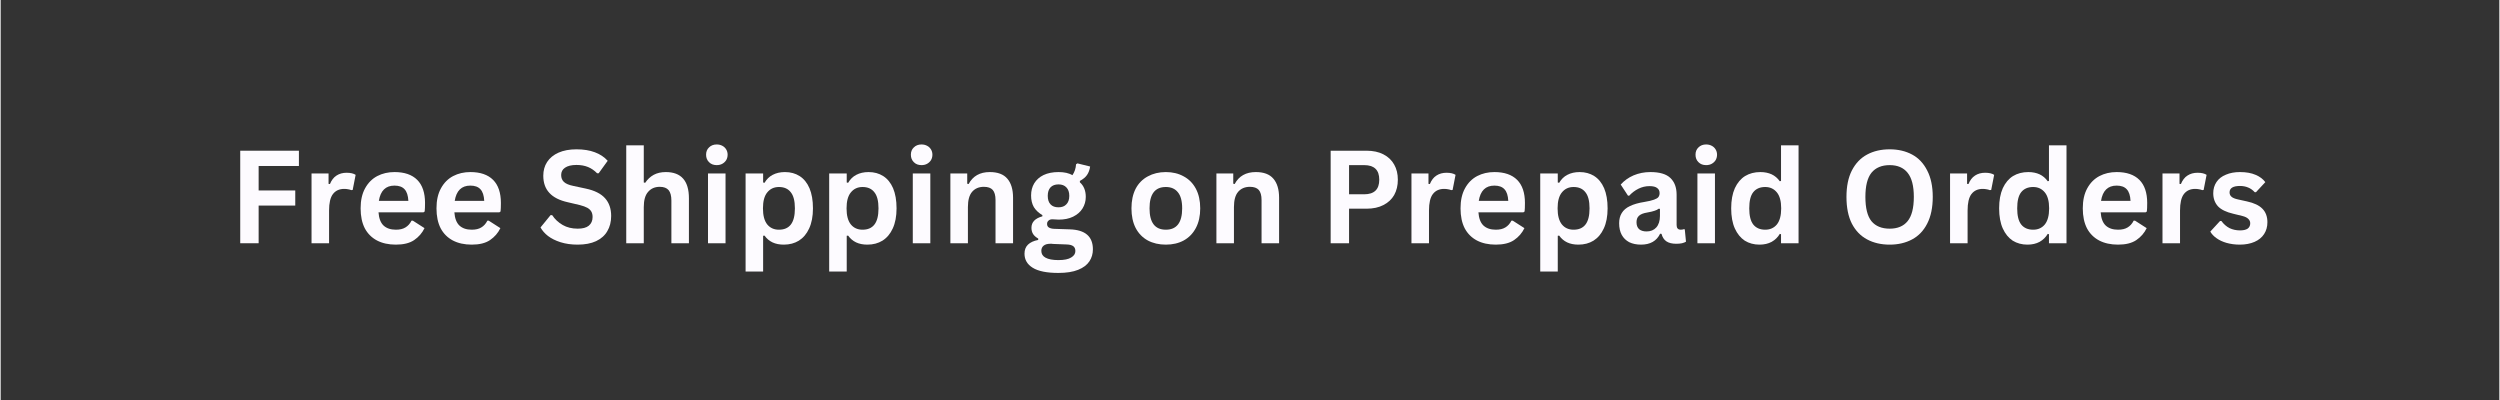 <svg xmlns="http://www.w3.org/2000/svg" xmlns:xlink="http://www.w3.org/1999/xlink" width="300" viewBox="0 0 224.88 36" height="48" preserveAspectRatio="xMidYMid meet"><rect x="0" y="0" width="224.88" height="36" fill="#333333" stroke="none"/><defs></defs><g id="4de125c467"><g style="fill:#fdfbff;fill-opacity:1;"><g transform="translate(20.483, 21.892)"><path style="stroke:none" d="M 6.359 -8.328 L 6.359 -6.953 L 2.734 -6.953 L 2.734 -4.75 L 6.031 -4.75 L 6.031 -3.391 L 2.734 -3.391 L 2.734 0 L 1.078 0 L 1.078 -8.328 Z M 6.359 -8.328 "></path></g></g><g style="fill:#fdfbff;fill-opacity:1;"><g transform="translate(27.072, 21.892)"><path style="stroke:none" d="M 0.906 0 L 0.906 -6.281 L 2.438 -6.281 L 2.438 -5.344 L 2.562 -5.328 C 2.707 -5.68 2.906 -5.938 3.156 -6.094 C 3.406 -6.258 3.707 -6.344 4.062 -6.344 C 4.414 -6.344 4.688 -6.281 4.875 -6.156 L 4.609 -4.797 L 4.484 -4.781 C 4.379 -4.82 4.281 -4.848 4.188 -4.859 C 4.094 -4.879 3.977 -4.891 3.844 -4.891 C 3.406 -4.891 3.066 -4.734 2.828 -4.422 C 2.598 -4.117 2.484 -3.625 2.484 -2.938 L 2.484 0 Z M 0.906 0 "></path></g></g><g style="fill:#fdfbff;fill-opacity:1;"><g transform="translate(31.834, 21.892)"><path style="stroke:none" d="M 6.219 -2.781 L 2.172 -2.781 C 2.211 -2.238 2.363 -1.844 2.625 -1.594 C 2.895 -1.344 3.266 -1.219 3.734 -1.219 C 4.086 -1.219 4.375 -1.285 4.594 -1.422 C 4.82 -1.555 5.004 -1.758 5.141 -2.031 L 5.266 -2.031 L 6.312 -1.359 C 6.102 -0.922 5.789 -0.562 5.375 -0.281 C 4.969 -0.008 4.422 0.125 3.734 0.125 C 3.078 0.125 2.508 0 2.031 -0.25 C 1.562 -0.5 1.195 -0.863 0.938 -1.344 C 0.688 -1.832 0.562 -2.43 0.562 -3.141 C 0.562 -3.859 0.695 -4.461 0.969 -4.953 C 1.238 -5.441 1.602 -5.805 2.062 -6.047 C 2.52 -6.285 3.035 -6.406 3.609 -6.406 C 4.504 -6.406 5.188 -6.172 5.656 -5.703 C 6.125 -5.234 6.359 -4.539 6.359 -3.625 C 6.359 -3.289 6.348 -3.035 6.328 -2.859 Z M 4.859 -3.812 C 4.836 -4.289 4.723 -4.641 4.516 -4.859 C 4.316 -5.078 4.016 -5.188 3.609 -5.188 C 2.816 -5.188 2.348 -4.727 2.203 -3.812 Z M 4.859 -3.812 "></path></g></g><g style="fill:#fdfbff;fill-opacity:1;"><g transform="translate(38.662, 21.892)"><path style="stroke:none" d="M 6.219 -2.781 L 2.172 -2.781 C 2.211 -2.238 2.363 -1.844 2.625 -1.594 C 2.895 -1.344 3.266 -1.219 3.734 -1.219 C 4.086 -1.219 4.375 -1.285 4.594 -1.422 C 4.82 -1.555 5.004 -1.758 5.141 -2.031 L 5.266 -2.031 L 6.312 -1.359 C 6.102 -0.922 5.789 -0.562 5.375 -0.281 C 4.969 -0.008 4.422 0.125 3.734 0.125 C 3.078 0.125 2.508 0 2.031 -0.25 C 1.562 -0.5 1.195 -0.863 0.938 -1.344 C 0.688 -1.832 0.562 -2.43 0.562 -3.141 C 0.562 -3.859 0.695 -4.461 0.969 -4.953 C 1.238 -5.441 1.602 -5.805 2.062 -6.047 C 2.52 -6.285 3.035 -6.406 3.609 -6.406 C 4.504 -6.406 5.188 -6.172 5.656 -5.703 C 6.125 -5.234 6.359 -4.539 6.359 -3.625 C 6.359 -3.289 6.348 -3.035 6.328 -2.859 Z M 4.859 -3.812 C 4.836 -4.289 4.723 -4.641 4.516 -4.859 C 4.316 -5.078 4.016 -5.188 3.609 -5.188 C 2.816 -5.188 2.348 -4.727 2.203 -3.812 Z M 4.859 -3.812 "></path></g></g><g style="fill:#fdfbff;fill-opacity:1;"><g transform="translate(45.491, 21.892)"><path style="stroke:none" d=""></path></g></g><g style="fill:#fdfbff;fill-opacity:1;"><g transform="translate(48.242, 21.892)"><path style="stroke:none" d="M 3.688 0.125 C 3.113 0.125 2.598 0.051 2.141 -0.094 C 1.691 -0.238 1.316 -0.426 1.016 -0.656 C 0.723 -0.883 0.5 -1.141 0.344 -1.422 L 1.25 -2.531 L 1.391 -2.531 C 1.641 -2.156 1.957 -1.859 2.344 -1.641 C 2.727 -1.422 3.176 -1.312 3.688 -1.312 C 4.133 -1.312 4.469 -1.398 4.688 -1.578 C 4.914 -1.766 5.031 -2.023 5.031 -2.359 C 5.031 -2.555 4.992 -2.719 4.922 -2.844 C 4.848 -2.977 4.727 -3.094 4.562 -3.188 C 4.395 -3.281 4.164 -3.363 3.875 -3.438 L 2.812 -3.688 C 2.062 -3.852 1.504 -4.133 1.141 -4.531 C 0.773 -4.926 0.594 -5.441 0.594 -6.078 C 0.594 -6.547 0.707 -6.957 0.938 -7.312 C 1.176 -7.676 1.52 -7.957 1.969 -8.156 C 2.414 -8.352 2.953 -8.453 3.578 -8.453 C 4.223 -8.453 4.773 -8.363 5.234 -8.188 C 5.691 -8.02 6.078 -7.766 6.391 -7.422 L 5.578 -6.297 L 5.438 -6.297 C 5.195 -6.547 4.926 -6.734 4.625 -6.859 C 4.32 -6.984 3.973 -7.047 3.578 -7.047 C 3.129 -7.047 2.785 -6.961 2.547 -6.797 C 2.316 -6.641 2.203 -6.422 2.203 -6.141 C 2.203 -5.879 2.285 -5.672 2.453 -5.516 C 2.617 -5.359 2.906 -5.238 3.312 -5.156 L 4.406 -4.922 C 5.207 -4.754 5.789 -4.461 6.156 -4.047 C 6.52 -3.641 6.703 -3.109 6.703 -2.453 C 6.703 -1.93 6.586 -1.477 6.359 -1.094 C 6.141 -0.707 5.801 -0.406 5.344 -0.188 C 4.895 0.02 4.344 0.125 3.688 0.125 Z M 3.688 0.125 "></path></g></g><g style="fill:#fdfbff;fill-opacity:1;"><g transform="translate(55.396, 21.892)"><path style="stroke:none" d="M 0.906 0 L 0.906 -8.812 L 2.484 -8.812 L 2.484 -5.469 L 2.609 -5.438 C 2.816 -5.75 3.07 -5.988 3.375 -6.156 C 3.676 -6.32 4.039 -6.406 4.469 -6.406 C 5.852 -6.406 6.547 -5.617 6.547 -4.047 L 6.547 0 L 4.969 0 L 4.969 -3.844 C 4.969 -4.27 4.883 -4.582 4.719 -4.781 C 4.551 -4.977 4.285 -5.078 3.922 -5.078 C 3.484 -5.078 3.133 -4.926 2.875 -4.625 C 2.613 -4.332 2.484 -3.875 2.484 -3.25 L 2.484 0 Z M 0.906 0 "></path></g></g><g style="fill:#fdfbff;fill-opacity:1;"><g transform="translate(62.754, 21.892)"><path style="stroke:none" d="M 1.688 -7.031 C 1.406 -7.031 1.176 -7.117 1 -7.297 C 0.82 -7.473 0.734 -7.695 0.734 -7.969 C 0.734 -8.238 0.82 -8.457 1 -8.625 C 1.176 -8.801 1.406 -8.891 1.688 -8.891 C 1.883 -8.891 2.055 -8.848 2.203 -8.766 C 2.348 -8.691 2.461 -8.582 2.547 -8.438 C 2.629 -8.301 2.672 -8.145 2.672 -7.969 C 2.672 -7.789 2.629 -7.629 2.547 -7.484 C 2.461 -7.348 2.348 -7.238 2.203 -7.156 C 2.055 -7.07 1.883 -7.031 1.688 -7.031 Z M 0.906 0 L 0.906 -6.281 L 2.484 -6.281 L 2.484 0 Z M 0.906 0 "></path></g></g><g style="fill:#fdfbff;fill-opacity:1;"><g transform="translate(66.137, 21.892)"><path style="stroke:none" d="M 0.906 2.547 L 0.906 -6.281 L 2.484 -6.281 L 2.484 -5.469 L 2.609 -5.438 C 2.797 -5.758 3.039 -6 3.344 -6.156 C 3.656 -6.32 4.023 -6.406 4.453 -6.406 C 4.953 -6.406 5.391 -6.285 5.766 -6.047 C 6.148 -5.805 6.445 -5.441 6.656 -4.953 C 6.863 -4.461 6.969 -3.859 6.969 -3.141 C 6.969 -2.422 6.852 -1.816 6.625 -1.328 C 6.406 -0.848 6.098 -0.484 5.703 -0.234 C 5.316 0.004 4.863 0.125 4.344 0.125 C 3.945 0.125 3.609 0.055 3.328 -0.078 C 3.047 -0.211 2.805 -0.414 2.609 -0.688 L 2.484 -0.672 L 2.484 2.547 Z M 3.906 -1.219 C 4.375 -1.219 4.727 -1.367 4.969 -1.672 C 5.219 -1.984 5.344 -2.473 5.344 -3.141 C 5.344 -3.805 5.219 -4.289 4.969 -4.594 C 4.727 -4.906 4.375 -5.062 3.906 -5.062 C 3.469 -5.062 3.117 -4.898 2.859 -4.578 C 2.598 -4.266 2.469 -3.785 2.469 -3.141 C 2.469 -2.492 2.598 -2.008 2.859 -1.688 C 3.117 -1.375 3.469 -1.219 3.906 -1.219 Z M 3.906 -1.219 "></path></g></g><g style="fill:#fdfbff;fill-opacity:1;"><g transform="translate(73.661, 21.892)"><path style="stroke:none" d="M 0.906 2.547 L 0.906 -6.281 L 2.484 -6.281 L 2.484 -5.469 L 2.609 -5.438 C 2.797 -5.758 3.039 -6 3.344 -6.156 C 3.656 -6.32 4.023 -6.406 4.453 -6.406 C 4.953 -6.406 5.391 -6.285 5.766 -6.047 C 6.148 -5.805 6.445 -5.441 6.656 -4.953 C 6.863 -4.461 6.969 -3.859 6.969 -3.141 C 6.969 -2.422 6.852 -1.816 6.625 -1.328 C 6.406 -0.848 6.098 -0.484 5.703 -0.234 C 5.316 0.004 4.863 0.125 4.344 0.125 C 3.945 0.125 3.609 0.055 3.328 -0.078 C 3.047 -0.211 2.805 -0.414 2.609 -0.688 L 2.484 -0.672 L 2.484 2.547 Z M 3.906 -1.219 C 4.375 -1.219 4.727 -1.367 4.969 -1.672 C 5.219 -1.984 5.344 -2.473 5.344 -3.141 C 5.344 -3.805 5.219 -4.289 4.969 -4.594 C 4.727 -4.906 4.375 -5.062 3.906 -5.062 C 3.469 -5.062 3.117 -4.898 2.859 -4.578 C 2.598 -4.266 2.469 -3.785 2.469 -3.141 C 2.469 -2.492 2.598 -2.008 2.859 -1.688 C 3.117 -1.375 3.469 -1.219 3.906 -1.219 Z M 3.906 -1.219 "></path></g></g><g style="fill:#fdfbff;fill-opacity:1;"><g transform="translate(81.185, 21.892)"><path style="stroke:none" d="M 1.688 -7.031 C 1.406 -7.031 1.176 -7.117 1 -7.297 C 0.82 -7.473 0.734 -7.695 0.734 -7.969 C 0.734 -8.238 0.82 -8.457 1 -8.625 C 1.176 -8.801 1.406 -8.891 1.688 -8.891 C 1.883 -8.891 2.055 -8.848 2.203 -8.766 C 2.348 -8.691 2.461 -8.582 2.547 -8.438 C 2.629 -8.301 2.672 -8.145 2.672 -7.969 C 2.672 -7.789 2.629 -7.629 2.547 -7.484 C 2.461 -7.348 2.348 -7.238 2.203 -7.156 C 2.055 -7.07 1.883 -7.031 1.688 -7.031 Z M 0.906 0 L 0.906 -6.281 L 2.484 -6.281 L 2.484 0 Z M 0.906 0 "></path></g></g><g style="fill:#fdfbff;fill-opacity:1;"><g transform="translate(84.568, 21.892)"><path style="stroke:none" d="M 0.906 0 L 0.906 -6.281 L 2.422 -6.281 L 2.422 -5.359 L 2.547 -5.328 C 2.93 -6.047 3.566 -6.406 4.453 -6.406 C 5.172 -6.406 5.695 -6.207 6.031 -5.812 C 6.375 -5.414 6.547 -4.844 6.547 -4.094 L 6.547 0 L 4.969 0 L 4.969 -3.891 C 4.969 -4.305 4.883 -4.609 4.719 -4.797 C 4.551 -4.984 4.285 -5.078 3.922 -5.078 C 3.473 -5.078 3.117 -4.926 2.859 -4.625 C 2.609 -4.332 2.484 -3.875 2.484 -3.25 L 2.484 0 Z M 0.906 0 "></path></g></g><g style="fill:#fdfbff;fill-opacity:1;"><g transform="translate(91.926, 21.892)"><path style="stroke:none" d="M 3.266 2.672 C 2.223 2.672 1.453 2.516 0.953 2.203 C 0.461 1.898 0.219 1.477 0.219 0.938 C 0.219 0.602 0.32 0.332 0.531 0.125 C 0.75 -0.082 1.055 -0.223 1.453 -0.297 L 1.453 -0.422 C 1.234 -0.547 1.078 -0.688 0.984 -0.844 C 0.891 -1 0.844 -1.18 0.844 -1.391 C 0.844 -1.898 1.172 -2.242 1.828 -2.422 L 1.828 -2.531 C 1.492 -2.727 1.238 -2.969 1.062 -3.25 C 0.895 -3.539 0.812 -3.891 0.812 -4.297 C 0.812 -4.711 0.906 -5.078 1.094 -5.391 C 1.289 -5.711 1.57 -5.961 1.938 -6.141 C 2.312 -6.316 2.758 -6.406 3.281 -6.406 C 3.801 -6.406 4.219 -6.312 4.531 -6.125 C 4.727 -6.406 4.836 -6.734 4.859 -7.109 L 4.984 -7.188 L 6.125 -6.906 C 6.082 -6.602 5.988 -6.348 5.844 -6.141 C 5.707 -5.941 5.492 -5.766 5.203 -5.609 L 5.203 -5.484 C 5.555 -5.172 5.734 -4.734 5.734 -4.172 C 5.734 -3.785 5.633 -3.438 5.438 -3.125 C 5.25 -2.82 4.969 -2.578 4.594 -2.391 C 4.227 -2.211 3.789 -2.125 3.281 -2.125 L 3.031 -2.141 C 2.883 -2.148 2.781 -2.156 2.719 -2.156 C 2.57 -2.156 2.457 -2.113 2.375 -2.031 C 2.289 -1.957 2.25 -1.859 2.25 -1.734 C 2.25 -1.598 2.301 -1.492 2.406 -1.422 C 2.52 -1.348 2.68 -1.305 2.891 -1.297 L 4.297 -1.25 C 5.68 -1.207 6.375 -0.609 6.375 0.547 C 6.375 0.953 6.27 1.312 6.062 1.625 C 5.852 1.945 5.516 2.203 5.047 2.391 C 4.586 2.578 3.992 2.672 3.266 2.672 Z M 3.281 -3.234 C 3.582 -3.234 3.816 -3.32 3.984 -3.5 C 4.16 -3.676 4.25 -3.93 4.25 -4.266 C 4.25 -4.598 4.16 -4.852 3.984 -5.031 C 3.816 -5.207 3.582 -5.297 3.281 -5.297 C 2.969 -5.297 2.727 -5.207 2.562 -5.031 C 2.395 -4.852 2.312 -4.598 2.312 -4.266 C 2.312 -3.93 2.395 -3.676 2.562 -3.5 C 2.727 -3.32 2.969 -3.234 3.281 -3.234 Z M 3.266 1.516 C 3.797 1.516 4.18 1.438 4.422 1.281 C 4.672 1.133 4.797 0.941 4.797 0.703 C 4.797 0.504 4.734 0.359 4.609 0.266 C 4.484 0.172 4.285 0.117 4.016 0.109 L 2.781 0.062 C 2.738 0.062 2.695 0.055 2.656 0.047 C 2.625 0.047 2.586 0.047 2.547 0.047 C 2.285 0.047 2.082 0.102 1.938 0.219 C 1.801 0.332 1.734 0.488 1.734 0.688 C 1.734 0.957 1.859 1.16 2.109 1.297 C 2.367 1.441 2.754 1.516 3.266 1.516 Z M 3.266 1.516 "></path></g></g><g style="fill:#fdfbff;fill-opacity:1;"><g transform="translate(98.459, 21.892)"><path style="stroke:none" d=""></path></g></g><g style="fill:#fdfbff;fill-opacity:1;"><g transform="translate(101.21, 21.892)"><path style="stroke:none" d="M 3.656 0.125 C 3.039 0.125 2.5 0 2.031 -0.25 C 1.562 -0.508 1.195 -0.883 0.938 -1.375 C 0.688 -1.863 0.562 -2.453 0.562 -3.141 C 0.562 -3.828 0.688 -4.414 0.938 -4.906 C 1.195 -5.395 1.562 -5.766 2.031 -6.016 C 2.5 -6.273 3.039 -6.406 3.656 -6.406 C 4.27 -6.406 4.805 -6.273 5.266 -6.016 C 5.734 -5.766 6.098 -5.395 6.359 -4.906 C 6.617 -4.414 6.75 -3.828 6.75 -3.141 C 6.75 -2.453 6.617 -1.863 6.359 -1.375 C 6.098 -0.883 5.734 -0.508 5.266 -0.25 C 4.805 0 4.27 0.125 3.656 0.125 Z M 3.656 -1.219 C 4.633 -1.219 5.125 -1.859 5.125 -3.141 C 5.125 -3.805 4.992 -4.289 4.734 -4.594 C 4.484 -4.906 4.125 -5.062 3.656 -5.062 C 2.676 -5.062 2.188 -4.422 2.188 -3.141 C 2.188 -1.859 2.676 -1.219 3.656 -1.219 Z M 3.656 -1.219 "></path></g></g><g style="fill:#fdfbff;fill-opacity:1;"><g transform="translate(108.511, 21.892)"><path style="stroke:none" d="M 0.906 0 L 0.906 -6.281 L 2.422 -6.281 L 2.422 -5.359 L 2.547 -5.328 C 2.93 -6.047 3.566 -6.406 4.453 -6.406 C 5.172 -6.406 5.695 -6.207 6.031 -5.812 C 6.375 -5.414 6.547 -4.844 6.547 -4.094 L 6.547 0 L 4.969 0 L 4.969 -3.891 C 4.969 -4.305 4.883 -4.609 4.719 -4.797 C 4.551 -4.984 4.285 -5.078 3.922 -5.078 C 3.473 -5.078 3.117 -4.926 2.859 -4.625 C 2.609 -4.332 2.484 -3.875 2.484 -3.25 L 2.484 0 Z M 0.906 0 "></path></g></g><g style="fill:#fdfbff;fill-opacity:1;"><g transform="translate(115.87, 21.892)"><path style="stroke:none" d=""></path></g></g><g style="fill:#fdfbff;fill-opacity:1;"><g transform="translate(118.621, 21.892)"><path style="stroke:none" d="M 4.297 -8.328 C 4.898 -8.328 5.41 -8.219 5.828 -8 C 6.254 -7.781 6.578 -7.473 6.797 -7.078 C 7.016 -6.691 7.125 -6.238 7.125 -5.719 C 7.125 -5.195 7.016 -4.738 6.797 -4.344 C 6.578 -3.957 6.254 -3.656 5.828 -3.438 C 5.41 -3.219 4.898 -3.109 4.297 -3.109 L 2.734 -3.109 L 2.734 0 L 1.078 0 L 1.078 -8.328 Z M 4.094 -4.406 C 5 -4.406 5.453 -4.844 5.453 -5.719 C 5.453 -6.594 5 -7.031 4.094 -7.031 L 2.734 -7.031 L 2.734 -4.406 Z M 4.094 -4.406 "></path></g></g><g style="fill:#fdfbff;fill-opacity:1;"><g transform="translate(126.065, 21.892)"><path style="stroke:none" d="M 0.906 0 L 0.906 -6.281 L 2.438 -6.281 L 2.438 -5.344 L 2.562 -5.328 C 2.707 -5.68 2.906 -5.938 3.156 -6.094 C 3.406 -6.258 3.707 -6.344 4.062 -6.344 C 4.414 -6.344 4.688 -6.281 4.875 -6.156 L 4.609 -4.797 L 4.484 -4.781 C 4.379 -4.82 4.281 -4.848 4.188 -4.859 C 4.094 -4.879 3.977 -4.891 3.844 -4.891 C 3.406 -4.891 3.066 -4.734 2.828 -4.422 C 2.598 -4.117 2.484 -3.625 2.484 -2.938 L 2.484 0 Z M 0.906 0 "></path></g></g><g style="fill:#fdfbff;fill-opacity:1;"><g transform="translate(130.826, 21.892)"><path style="stroke:none" d="M 6.219 -2.781 L 2.172 -2.781 C 2.211 -2.238 2.363 -1.844 2.625 -1.594 C 2.895 -1.344 3.266 -1.219 3.734 -1.219 C 4.086 -1.219 4.375 -1.285 4.594 -1.422 C 4.82 -1.555 5.004 -1.758 5.141 -2.031 L 5.266 -2.031 L 6.312 -1.359 C 6.102 -0.922 5.789 -0.562 5.375 -0.281 C 4.969 -0.008 4.422 0.125 3.734 0.125 C 3.078 0.125 2.508 0 2.031 -0.25 C 1.562 -0.5 1.195 -0.863 0.938 -1.344 C 0.688 -1.832 0.562 -2.43 0.562 -3.141 C 0.562 -3.859 0.695 -4.461 0.969 -4.953 C 1.238 -5.441 1.602 -5.805 2.062 -6.047 C 2.52 -6.285 3.035 -6.406 3.609 -6.406 C 4.504 -6.406 5.188 -6.172 5.656 -5.703 C 6.125 -5.234 6.359 -4.539 6.359 -3.625 C 6.359 -3.289 6.348 -3.035 6.328 -2.859 Z M 4.859 -3.812 C 4.836 -4.289 4.723 -4.641 4.516 -4.859 C 4.316 -5.078 4.016 -5.188 3.609 -5.188 C 2.816 -5.188 2.348 -4.727 2.203 -3.812 Z M 4.859 -3.812 "></path></g></g><g style="fill:#fdfbff;fill-opacity:1;"><g transform="translate(137.655, 21.892)"><path style="stroke:none" d="M 0.906 2.547 L 0.906 -6.281 L 2.484 -6.281 L 2.484 -5.469 L 2.609 -5.438 C 2.797 -5.758 3.039 -6 3.344 -6.156 C 3.656 -6.32 4.023 -6.406 4.453 -6.406 C 4.953 -6.406 5.391 -6.285 5.766 -6.047 C 6.148 -5.805 6.445 -5.441 6.656 -4.953 C 6.863 -4.461 6.969 -3.859 6.969 -3.141 C 6.969 -2.422 6.852 -1.816 6.625 -1.328 C 6.406 -0.848 6.098 -0.484 5.703 -0.234 C 5.316 0.004 4.863 0.125 4.344 0.125 C 3.945 0.125 3.609 0.055 3.328 -0.078 C 3.047 -0.211 2.805 -0.414 2.609 -0.688 L 2.484 -0.672 L 2.484 2.547 Z M 3.906 -1.219 C 4.375 -1.219 4.727 -1.367 4.969 -1.672 C 5.219 -1.984 5.344 -2.473 5.344 -3.141 C 5.344 -3.805 5.219 -4.289 4.969 -4.594 C 4.727 -4.906 4.375 -5.062 3.906 -5.062 C 3.469 -5.062 3.117 -4.898 2.859 -4.578 C 2.598 -4.266 2.469 -3.785 2.469 -3.141 C 2.469 -2.492 2.598 -2.008 2.859 -1.688 C 3.117 -1.375 3.469 -1.219 3.906 -1.219 Z M 3.906 -1.219 "></path></g></g><g style="fill:#fdfbff;fill-opacity:1;"><g transform="translate(145.179, 21.892)"><path style="stroke:none" d="M 2.453 0.125 C 2.047 0.125 1.691 0.051 1.391 -0.094 C 1.098 -0.25 0.875 -0.469 0.719 -0.75 C 0.562 -1.039 0.484 -1.391 0.484 -1.797 C 0.484 -2.16 0.562 -2.469 0.719 -2.719 C 0.875 -2.977 1.117 -3.188 1.453 -3.344 C 1.785 -3.508 2.223 -3.633 2.766 -3.719 C 3.141 -3.781 3.426 -3.848 3.625 -3.922 C 3.82 -3.992 3.953 -4.07 4.016 -4.156 C 4.086 -4.25 4.125 -4.367 4.125 -4.516 C 4.125 -4.711 4.051 -4.863 3.906 -4.969 C 3.77 -5.082 3.539 -5.141 3.219 -5.141 C 2.863 -5.141 2.531 -5.062 2.219 -4.906 C 1.906 -4.75 1.629 -4.539 1.391 -4.281 L 1.281 -4.281 L 0.625 -5.281 C 0.938 -5.633 1.32 -5.91 1.781 -6.109 C 2.25 -6.305 2.754 -6.406 3.297 -6.406 C 4.129 -6.406 4.727 -6.227 5.094 -5.875 C 5.469 -5.52 5.656 -5.02 5.656 -4.375 L 5.656 -1.641 C 5.656 -1.359 5.781 -1.219 6.031 -1.219 C 6.125 -1.219 6.219 -1.234 6.312 -1.266 L 6.391 -1.25 L 6.5 -0.141 C 6.414 -0.086 6.297 -0.039 6.141 0 C 5.984 0.031 5.812 0.047 5.625 0.047 C 5.25 0.047 4.953 -0.023 4.734 -0.172 C 4.523 -0.316 4.379 -0.539 4.297 -0.844 L 4.172 -0.859 C 3.859 -0.203 3.285 0.125 2.453 0.125 Z M 2.953 -1.062 C 3.316 -1.062 3.609 -1.18 3.828 -1.422 C 4.047 -1.672 4.156 -2.016 4.156 -2.453 L 4.156 -3.094 L 4.047 -3.109 C 3.953 -3.035 3.828 -2.973 3.672 -2.922 C 3.516 -2.867 3.297 -2.816 3.016 -2.766 C 2.672 -2.711 2.422 -2.613 2.266 -2.469 C 2.117 -2.332 2.047 -2.141 2.047 -1.891 C 2.047 -1.617 2.125 -1.41 2.281 -1.266 C 2.445 -1.129 2.672 -1.062 2.953 -1.062 Z M 2.953 -1.062 "></path></g></g><g style="fill:#fdfbff;fill-opacity:1;"><g transform="translate(151.802, 21.892)"><path style="stroke:none" d="M 1.688 -7.031 C 1.406 -7.031 1.176 -7.117 1 -7.297 C 0.82 -7.473 0.734 -7.695 0.734 -7.969 C 0.734 -8.238 0.82 -8.457 1 -8.625 C 1.176 -8.801 1.406 -8.891 1.688 -8.891 C 1.883 -8.891 2.055 -8.848 2.203 -8.766 C 2.348 -8.691 2.461 -8.582 2.547 -8.438 C 2.629 -8.301 2.672 -8.145 2.672 -7.969 C 2.672 -7.789 2.629 -7.629 2.547 -7.484 C 2.461 -7.348 2.348 -7.238 2.203 -7.156 C 2.055 -7.07 1.883 -7.031 1.688 -7.031 Z M 0.906 0 L 0.906 -6.281 L 2.484 -6.281 L 2.484 0 Z M 0.906 0 "></path></g></g><g style="fill:#fdfbff;fill-opacity:1;"><g transform="translate(155.185, 21.892)"><path style="stroke:none" d="M 3.109 0.125 C 2.609 0.125 2.164 0.004 1.781 -0.234 C 1.406 -0.484 1.109 -0.848 0.891 -1.328 C 0.672 -1.816 0.562 -2.422 0.562 -3.141 C 0.562 -3.859 0.672 -4.461 0.891 -4.953 C 1.117 -5.441 1.426 -5.805 1.812 -6.047 C 2.207 -6.285 2.664 -6.406 3.188 -6.406 C 3.57 -6.406 3.91 -6.336 4.203 -6.203 C 4.492 -6.066 4.738 -5.859 4.938 -5.578 L 5.047 -5.609 L 5.047 -8.812 L 6.625 -8.812 L 6.625 0 L 5.047 0 L 5.047 -0.812 L 4.938 -0.844 C 4.758 -0.539 4.516 -0.301 4.203 -0.125 C 3.898 0.039 3.535 0.125 3.109 0.125 Z M 3.625 -1.219 C 4.062 -1.219 4.41 -1.375 4.672 -1.688 C 4.93 -2.008 5.062 -2.492 5.062 -3.141 C 5.062 -3.785 4.93 -4.266 4.672 -4.578 C 4.41 -4.898 4.062 -5.062 3.625 -5.062 C 3.156 -5.062 2.797 -4.906 2.547 -4.594 C 2.305 -4.289 2.188 -3.805 2.188 -3.141 C 2.188 -2.484 2.305 -2 2.547 -1.688 C 2.797 -1.375 3.156 -1.219 3.625 -1.219 Z M 3.625 -1.219 "></path></g></g><g style="fill:#fdfbff;fill-opacity:1;"><g transform="translate(162.715, 21.892)"><path style="stroke:none" d=""></path></g></g><g style="fill:#fdfbff;fill-opacity:1;"><g transform="translate(165.466, 21.892)"><path style="stroke:none" d="M 4.547 0.125 C 3.773 0.125 3.098 -0.031 2.516 -0.344 C 1.93 -0.656 1.473 -1.129 1.141 -1.766 C 0.816 -2.41 0.656 -3.211 0.656 -4.172 C 0.656 -5.117 0.816 -5.91 1.141 -6.547 C 1.473 -7.191 1.93 -7.672 2.516 -7.984 C 3.098 -8.297 3.773 -8.453 4.547 -8.453 C 5.305 -8.453 5.977 -8.297 6.562 -7.984 C 7.145 -7.672 7.598 -7.191 7.922 -6.547 C 8.254 -5.91 8.422 -5.117 8.422 -4.172 C 8.422 -3.211 8.254 -2.41 7.922 -1.766 C 7.598 -1.129 7.145 -0.656 6.562 -0.344 C 5.977 -0.031 5.305 0.125 4.547 0.125 Z M 4.547 -1.312 C 5.254 -1.312 5.789 -1.535 6.156 -1.984 C 6.531 -2.441 6.719 -3.172 6.719 -4.172 C 6.719 -5.16 6.531 -5.883 6.156 -6.344 C 5.789 -6.801 5.254 -7.031 4.547 -7.031 C 3.828 -7.031 3.281 -6.801 2.906 -6.344 C 2.539 -5.883 2.359 -5.16 2.359 -4.172 C 2.359 -3.172 2.539 -2.441 2.906 -1.984 C 3.281 -1.535 3.828 -1.312 4.547 -1.312 Z M 4.547 -1.312 "></path></g></g><g style="fill:#fdfbff;fill-opacity:1;"><g transform="translate(174.539, 21.892)"><path style="stroke:none" d="M 0.906 0 L 0.906 -6.281 L 2.438 -6.281 L 2.438 -5.344 L 2.562 -5.328 C 2.707 -5.68 2.906 -5.938 3.156 -6.094 C 3.406 -6.258 3.707 -6.344 4.062 -6.344 C 4.414 -6.344 4.688 -6.281 4.875 -6.156 L 4.609 -4.797 L 4.484 -4.781 C 4.379 -4.82 4.281 -4.848 4.188 -4.859 C 4.094 -4.879 3.977 -4.891 3.844 -4.891 C 3.406 -4.891 3.066 -4.734 2.828 -4.422 C 2.598 -4.117 2.484 -3.625 2.484 -2.938 L 2.484 0 Z M 0.906 0 "></path></g></g><g style="fill:#fdfbff;fill-opacity:1;"><g transform="translate(179.3, 21.892)"><path style="stroke:none" d="M 3.109 0.125 C 2.609 0.125 2.164 0.004 1.781 -0.234 C 1.406 -0.484 1.109 -0.848 0.891 -1.328 C 0.672 -1.816 0.562 -2.422 0.562 -3.141 C 0.562 -3.859 0.672 -4.461 0.891 -4.953 C 1.117 -5.441 1.426 -5.805 1.812 -6.047 C 2.207 -6.285 2.664 -6.406 3.188 -6.406 C 3.57 -6.406 3.91 -6.336 4.203 -6.203 C 4.492 -6.066 4.738 -5.859 4.938 -5.578 L 5.047 -5.609 L 5.047 -8.812 L 6.625 -8.812 L 6.625 0 L 5.047 0 L 5.047 -0.812 L 4.938 -0.844 C 4.758 -0.539 4.516 -0.301 4.203 -0.125 C 3.898 0.039 3.535 0.125 3.109 0.125 Z M 3.625 -1.219 C 4.062 -1.219 4.41 -1.375 4.672 -1.688 C 4.93 -2.008 5.062 -2.492 5.062 -3.141 C 5.062 -3.785 4.93 -4.266 4.672 -4.578 C 4.41 -4.898 4.062 -5.062 3.625 -5.062 C 3.156 -5.062 2.797 -4.906 2.547 -4.594 C 2.305 -4.289 2.188 -3.805 2.188 -3.141 C 2.188 -2.484 2.305 -2 2.547 -1.688 C 2.797 -1.375 3.156 -1.219 3.625 -1.219 Z M 3.625 -1.219 "></path></g></g><g style="fill:#fdfbff;fill-opacity:1;"><g transform="translate(186.829, 21.892)"><path style="stroke:none" d="M 6.219 -2.781 L 2.172 -2.781 C 2.211 -2.238 2.363 -1.844 2.625 -1.594 C 2.895 -1.344 3.266 -1.219 3.734 -1.219 C 4.086 -1.219 4.375 -1.285 4.594 -1.422 C 4.82 -1.555 5.004 -1.758 5.141 -2.031 L 5.266 -2.031 L 6.312 -1.359 C 6.102 -0.922 5.789 -0.562 5.375 -0.281 C 4.969 -0.008 4.422 0.125 3.734 0.125 C 3.078 0.125 2.508 0 2.031 -0.25 C 1.562 -0.5 1.195 -0.863 0.938 -1.344 C 0.688 -1.832 0.562 -2.43 0.562 -3.141 C 0.562 -3.859 0.695 -4.461 0.969 -4.953 C 1.238 -5.441 1.602 -5.805 2.062 -6.047 C 2.52 -6.285 3.035 -6.406 3.609 -6.406 C 4.504 -6.406 5.188 -6.172 5.656 -5.703 C 6.125 -5.234 6.359 -4.539 6.359 -3.625 C 6.359 -3.289 6.348 -3.035 6.328 -2.859 Z M 4.859 -3.812 C 4.836 -4.289 4.723 -4.641 4.516 -4.859 C 4.316 -5.078 4.016 -5.188 3.609 -5.188 C 2.816 -5.188 2.348 -4.727 2.203 -3.812 Z M 4.859 -3.812 "></path></g></g><g style="fill:#fdfbff;fill-opacity:1;"><g transform="translate(193.658, 21.892)"><path style="stroke:none" d="M 0.906 0 L 0.906 -6.281 L 2.438 -6.281 L 2.438 -5.344 L 2.562 -5.328 C 2.707 -5.68 2.906 -5.938 3.156 -6.094 C 3.406 -6.258 3.707 -6.344 4.062 -6.344 C 4.414 -6.344 4.688 -6.281 4.875 -6.156 L 4.609 -4.797 L 4.484 -4.781 C 4.379 -4.82 4.281 -4.848 4.188 -4.859 C 4.094 -4.879 3.977 -4.891 3.844 -4.891 C 3.406 -4.891 3.066 -4.734 2.828 -4.422 C 2.598 -4.117 2.484 -3.625 2.484 -2.938 L 2.484 0 Z M 0.906 0 "></path></g></g><g style="fill:#fdfbff;fill-opacity:1;"><g transform="translate(198.585, 21.892)"><path style="stroke:none" d="M 2.938 0.125 C 2.508 0.125 2.113 0.07 1.75 -0.031 C 1.395 -0.133 1.094 -0.273 0.844 -0.453 C 0.594 -0.629 0.406 -0.828 0.281 -1.047 L 1.156 -2 L 1.281 -2 C 1.488 -1.719 1.734 -1.504 2.016 -1.359 C 2.305 -1.223 2.617 -1.156 2.953 -1.156 C 3.254 -1.156 3.484 -1.207 3.641 -1.312 C 3.797 -1.426 3.875 -1.586 3.875 -1.797 C 3.875 -1.953 3.816 -2.082 3.703 -2.188 C 3.598 -2.301 3.422 -2.391 3.172 -2.453 L 2.344 -2.656 C 1.719 -2.801 1.258 -3.023 0.969 -3.328 C 0.688 -3.641 0.547 -4.031 0.547 -4.5 C 0.547 -4.883 0.645 -5.223 0.844 -5.516 C 1.039 -5.805 1.32 -6.023 1.688 -6.172 C 2.051 -6.328 2.473 -6.406 2.953 -6.406 C 3.516 -6.406 3.984 -6.32 4.359 -6.156 C 4.734 -6 5.023 -5.781 5.234 -5.5 L 4.391 -4.594 L 4.281 -4.594 C 4.102 -4.789 3.906 -4.93 3.688 -5.016 C 3.469 -5.109 3.223 -5.156 2.953 -5.156 C 2.328 -5.156 2.016 -4.961 2.016 -4.578 C 2.016 -4.422 2.07 -4.289 2.188 -4.188 C 2.301 -4.082 2.504 -4 2.797 -3.938 L 3.578 -3.766 C 4.211 -3.629 4.676 -3.41 4.969 -3.109 C 5.27 -2.805 5.422 -2.398 5.422 -1.891 C 5.422 -1.484 5.32 -1.129 5.125 -0.828 C 4.926 -0.523 4.641 -0.289 4.266 -0.125 C 3.891 0.039 3.445 0.125 2.938 0.125 Z M 2.938 0.125 "></path></g></g></g></svg>